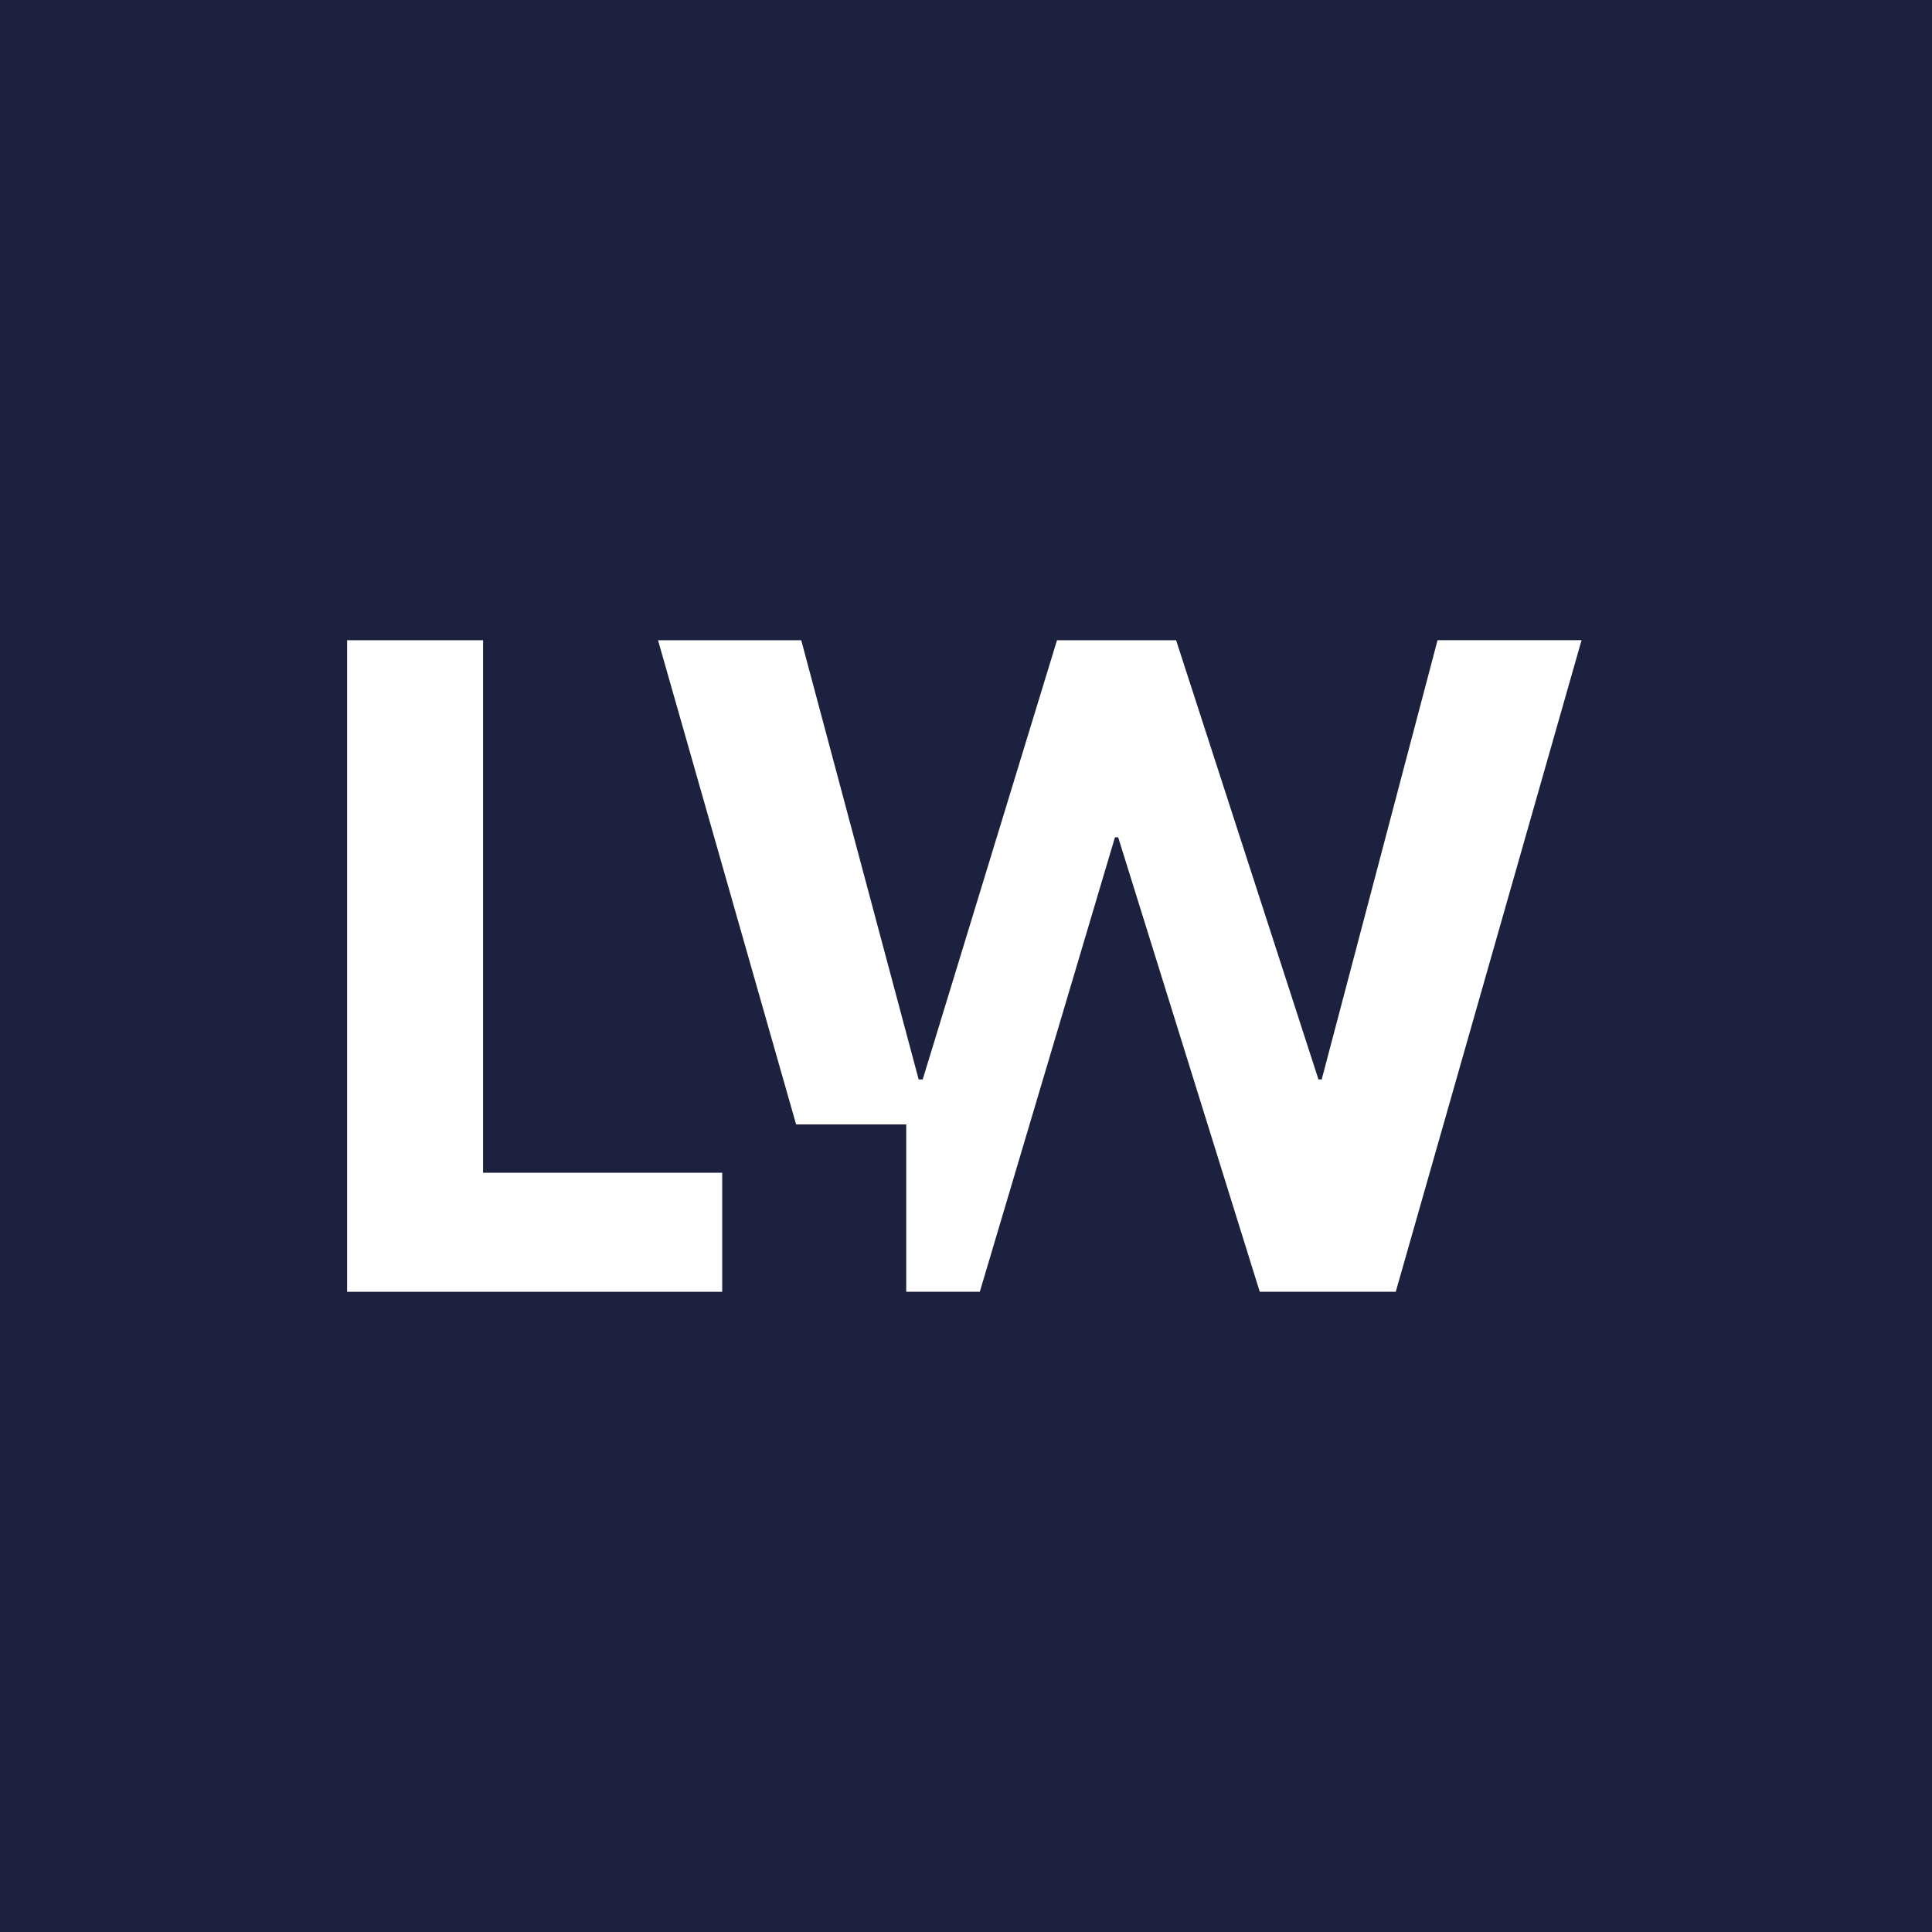 <?xml version="1.0" encoding="UTF-8"?>
<svg xmlns="http://www.w3.org/2000/svg" id="Layer_1" viewBox="0 0 1024 1024">
  <defs>
    <style>.cls-1{fill:#1c2140;}.cls-2{fill:#fff;}</style>
  </defs>
  <rect class="cls-1" width="1024" height="1024"></rect>
  <path class="cls-2" d="M256.03,621.57v-282.24h-72.05v345.35h198.8v-63.1h-126.75Z"></path>
  <path class="cls-2" d="M761.93,339.33l-61.4,232.8h-1.71l-75.46-232.8h-63.12l-71.19,232.8h-2.14l-62.24-232.8h-75.9l73.19,256.65h58.36v88.69h39l71.63-240.88h1.71l75.04,240.88h72.07l98.49-345.35h-76.32Z"></path>
</svg>
